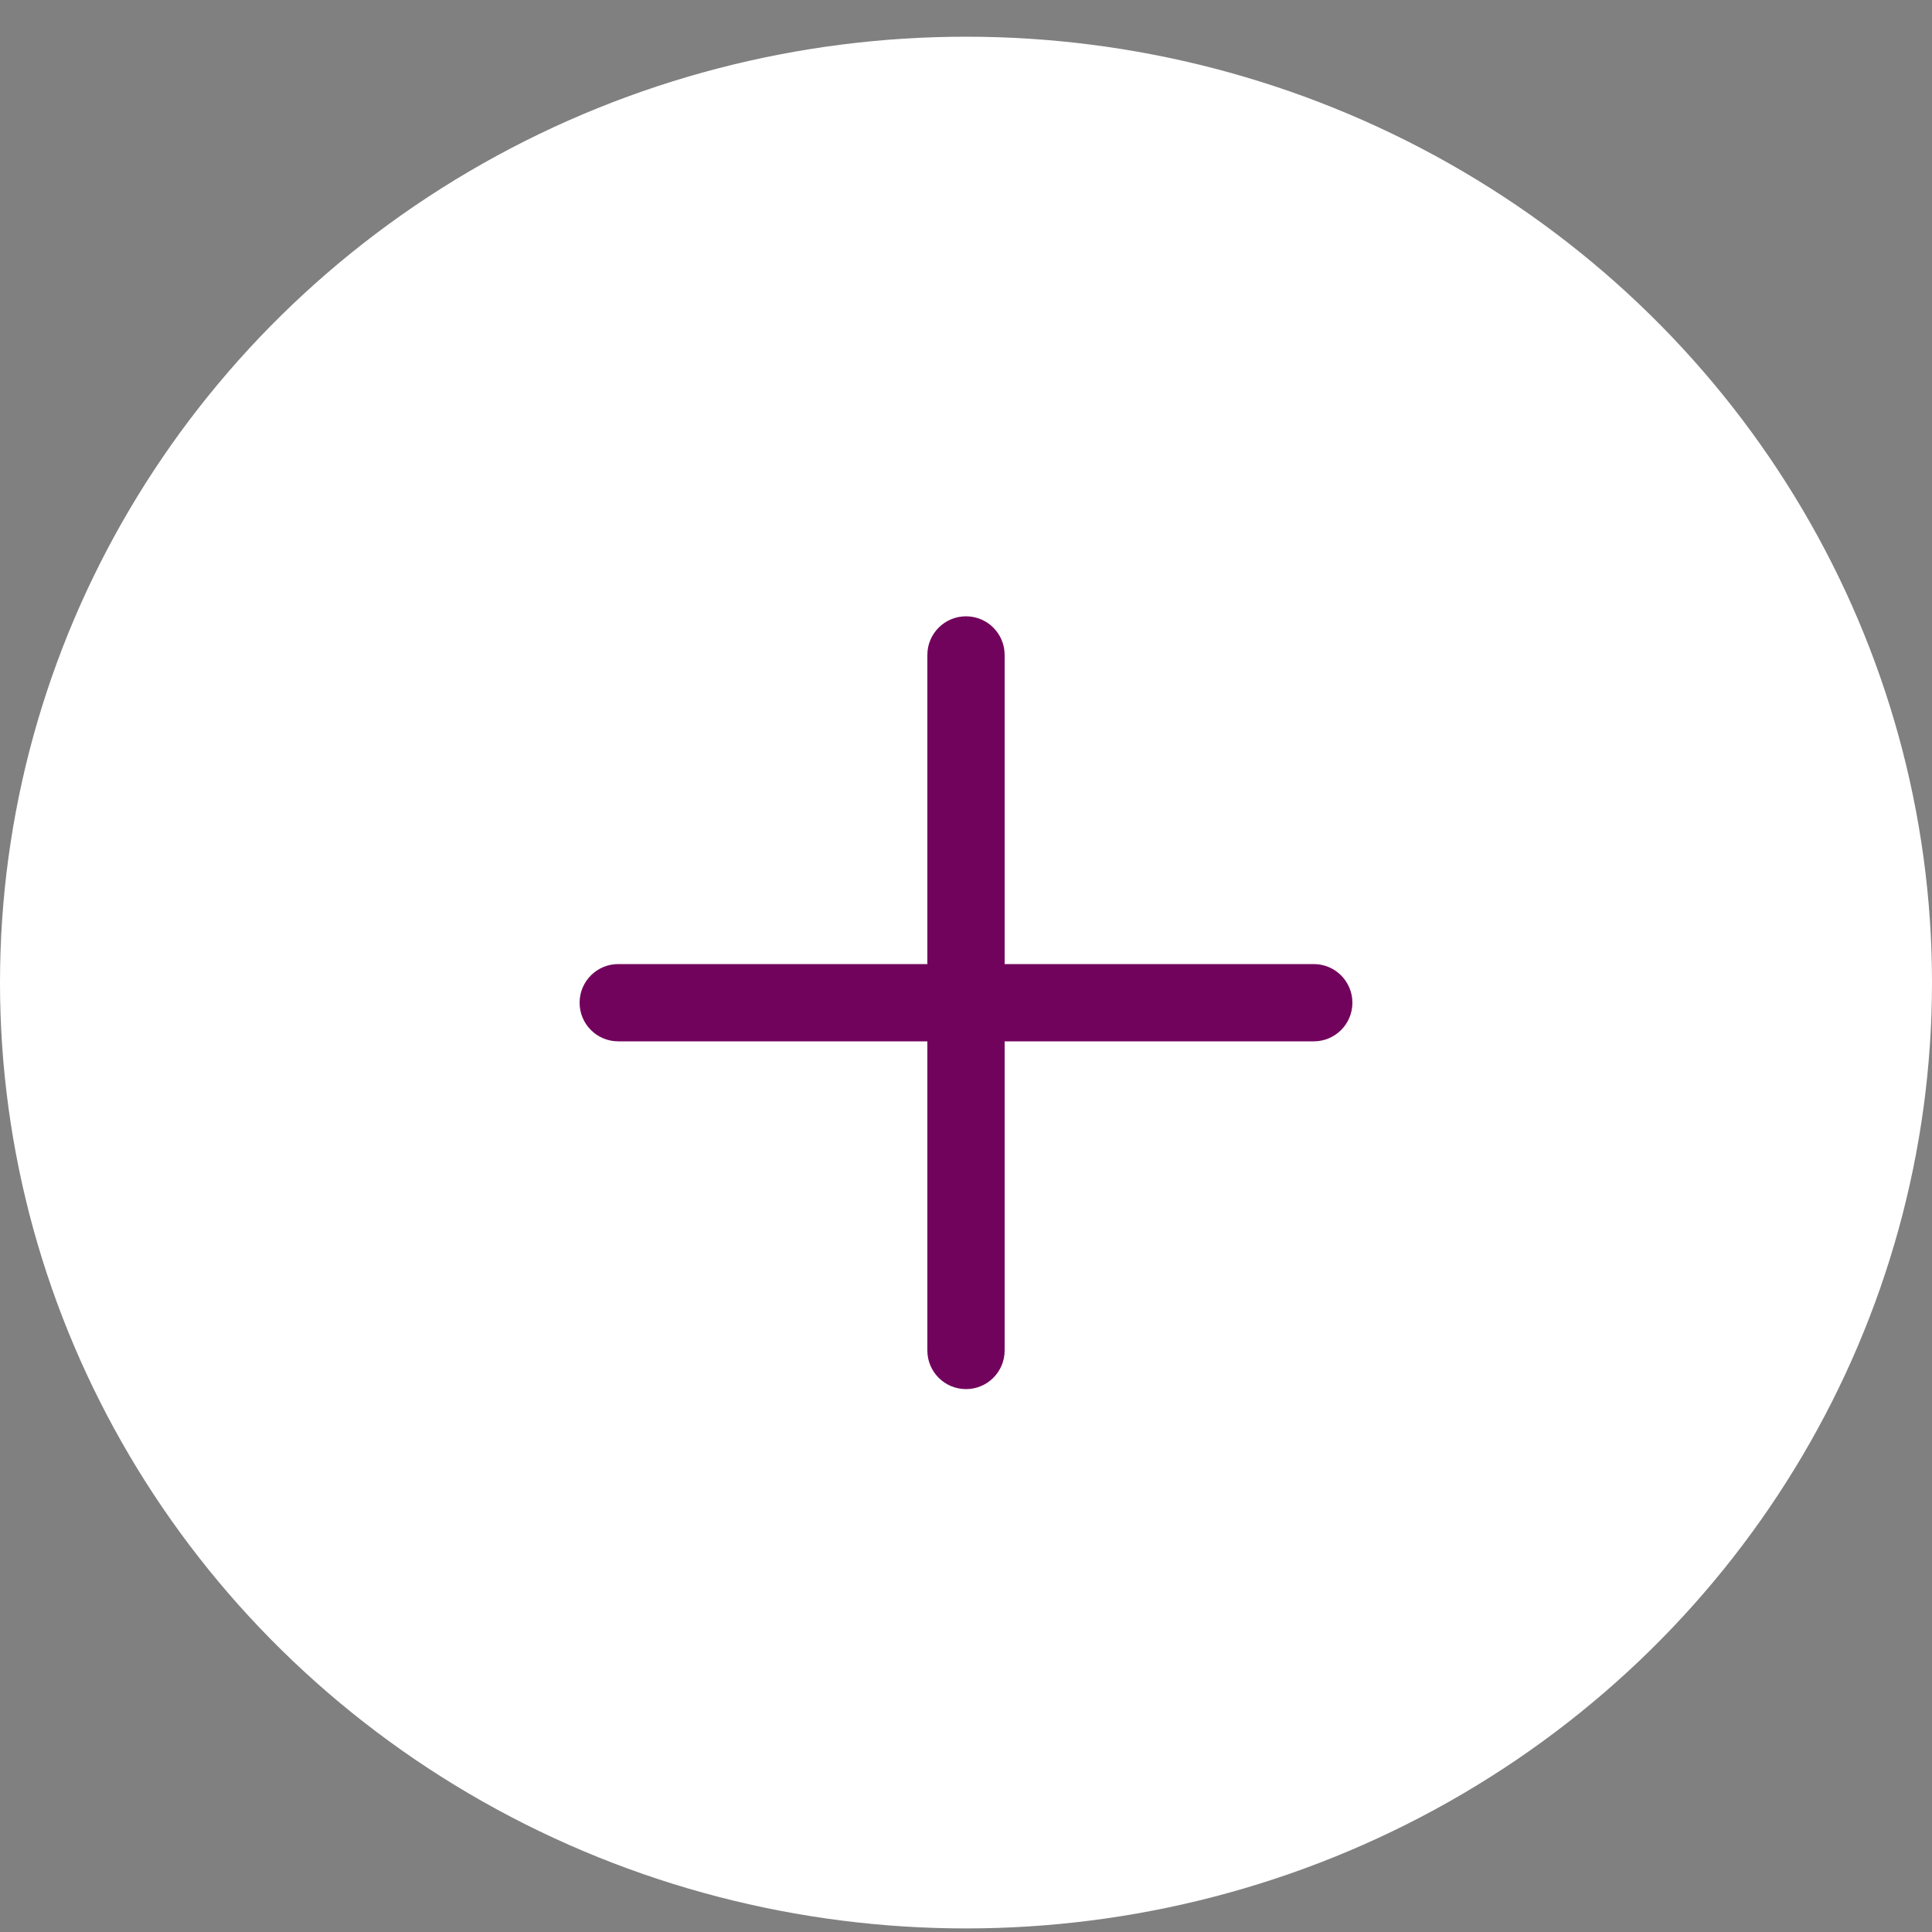 <svg width="40" height="40" viewBox="0 0 40 40" fill="none" xmlns="http://www.w3.org/2000/svg">
<rect x="0" y="0" width="40" height="40" fill="#808080" stroke="none"/>
<g id="Group 2470">
<g id="Group 2523">
<ellipse id="Ellipse 120" cx="20" cy="20.343" rx="20" ry="19.583" fill="white"/>
<path id="Union" d="M20.8 13.56C20.8 13.118 20.442 12.76 20 12.76C19.558 12.76 19.2 13.118 19.2 13.56V19.96H12.8C12.358 19.96 12 20.318 12 20.76C12 21.202 12.358 21.56 12.8 21.56H19.2V27.96C19.2 28.402 19.558 28.76 20 28.76C20.442 28.76 20.8 28.402 20.8 27.96V21.56H27.2C27.642 21.56 28 21.202 28 20.76C28 20.318 27.642 19.96 27.2 19.96H20.8V13.56Z" fill="#72035D"/>
</g>
</g>
</svg>
